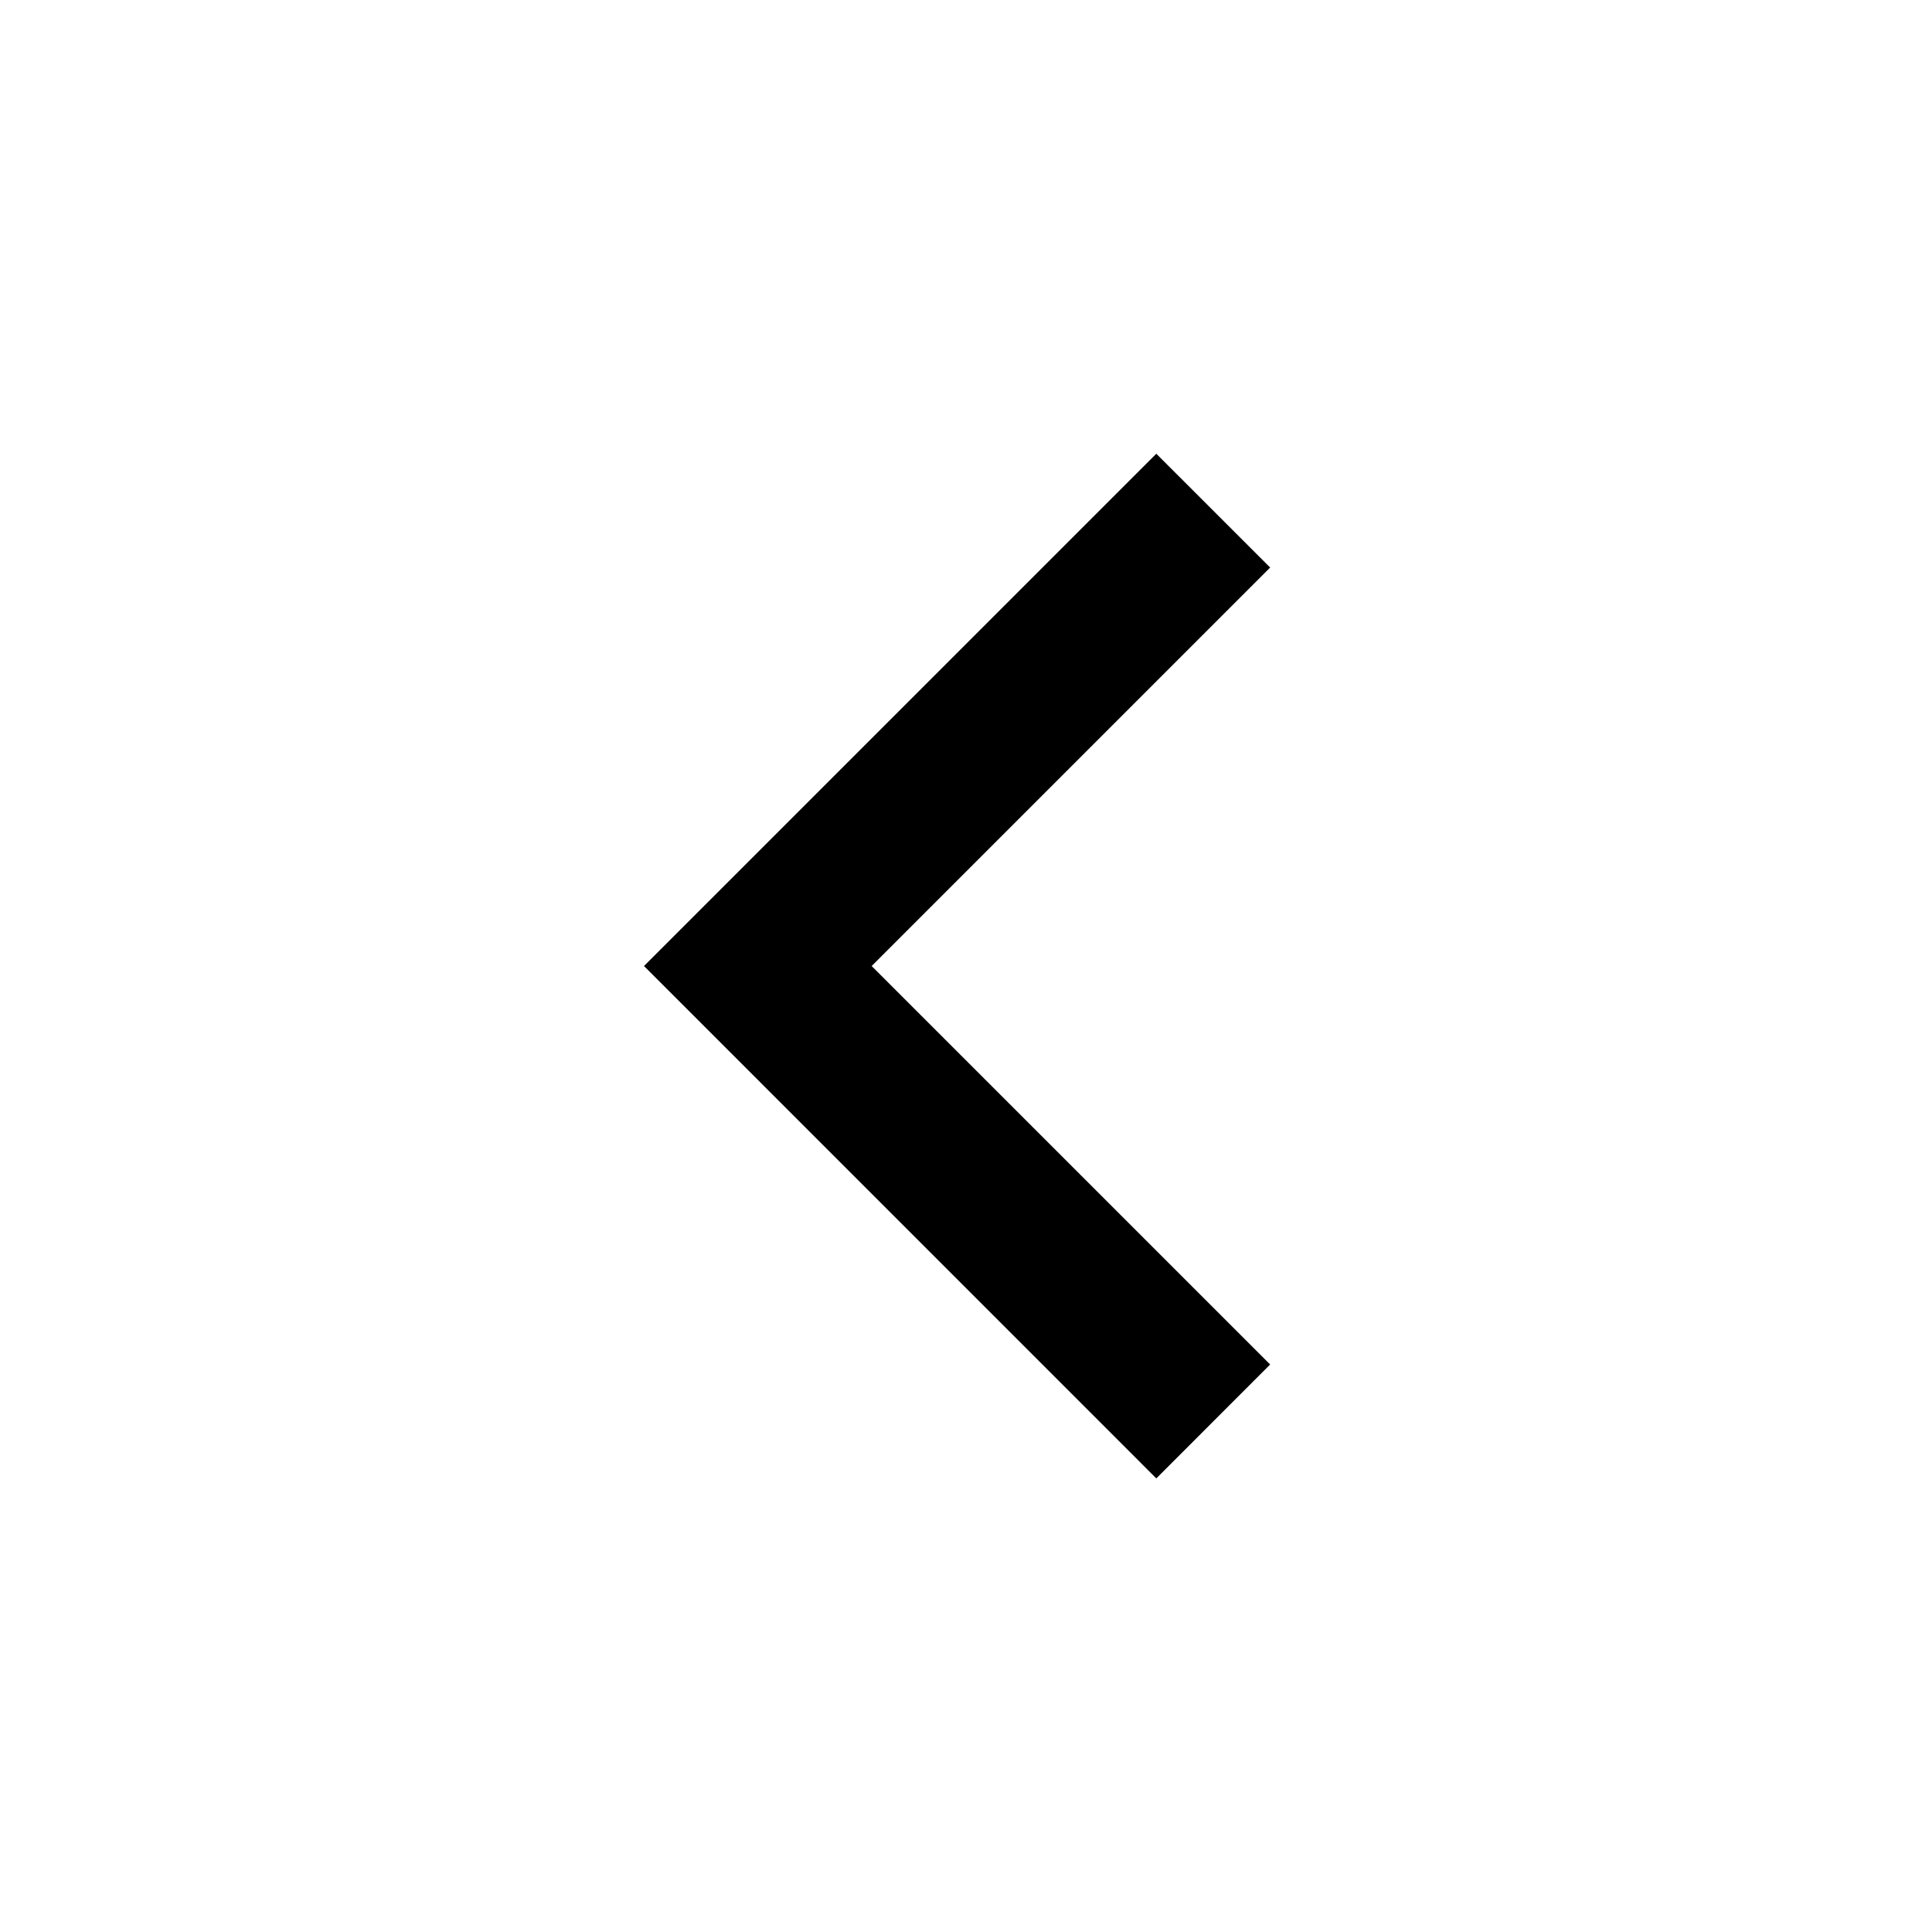 <svg width="54" height="54" viewBox="0 0 54 54" fill="none" xmlns="http://www.w3.org/2000/svg">
<path d="M24.363 27.001L35.501 38.138L32.319 41.322L18 27.001L32.319 12.682L35.501 15.863L24.363 27.001Z" fill="black"/>
</svg>
